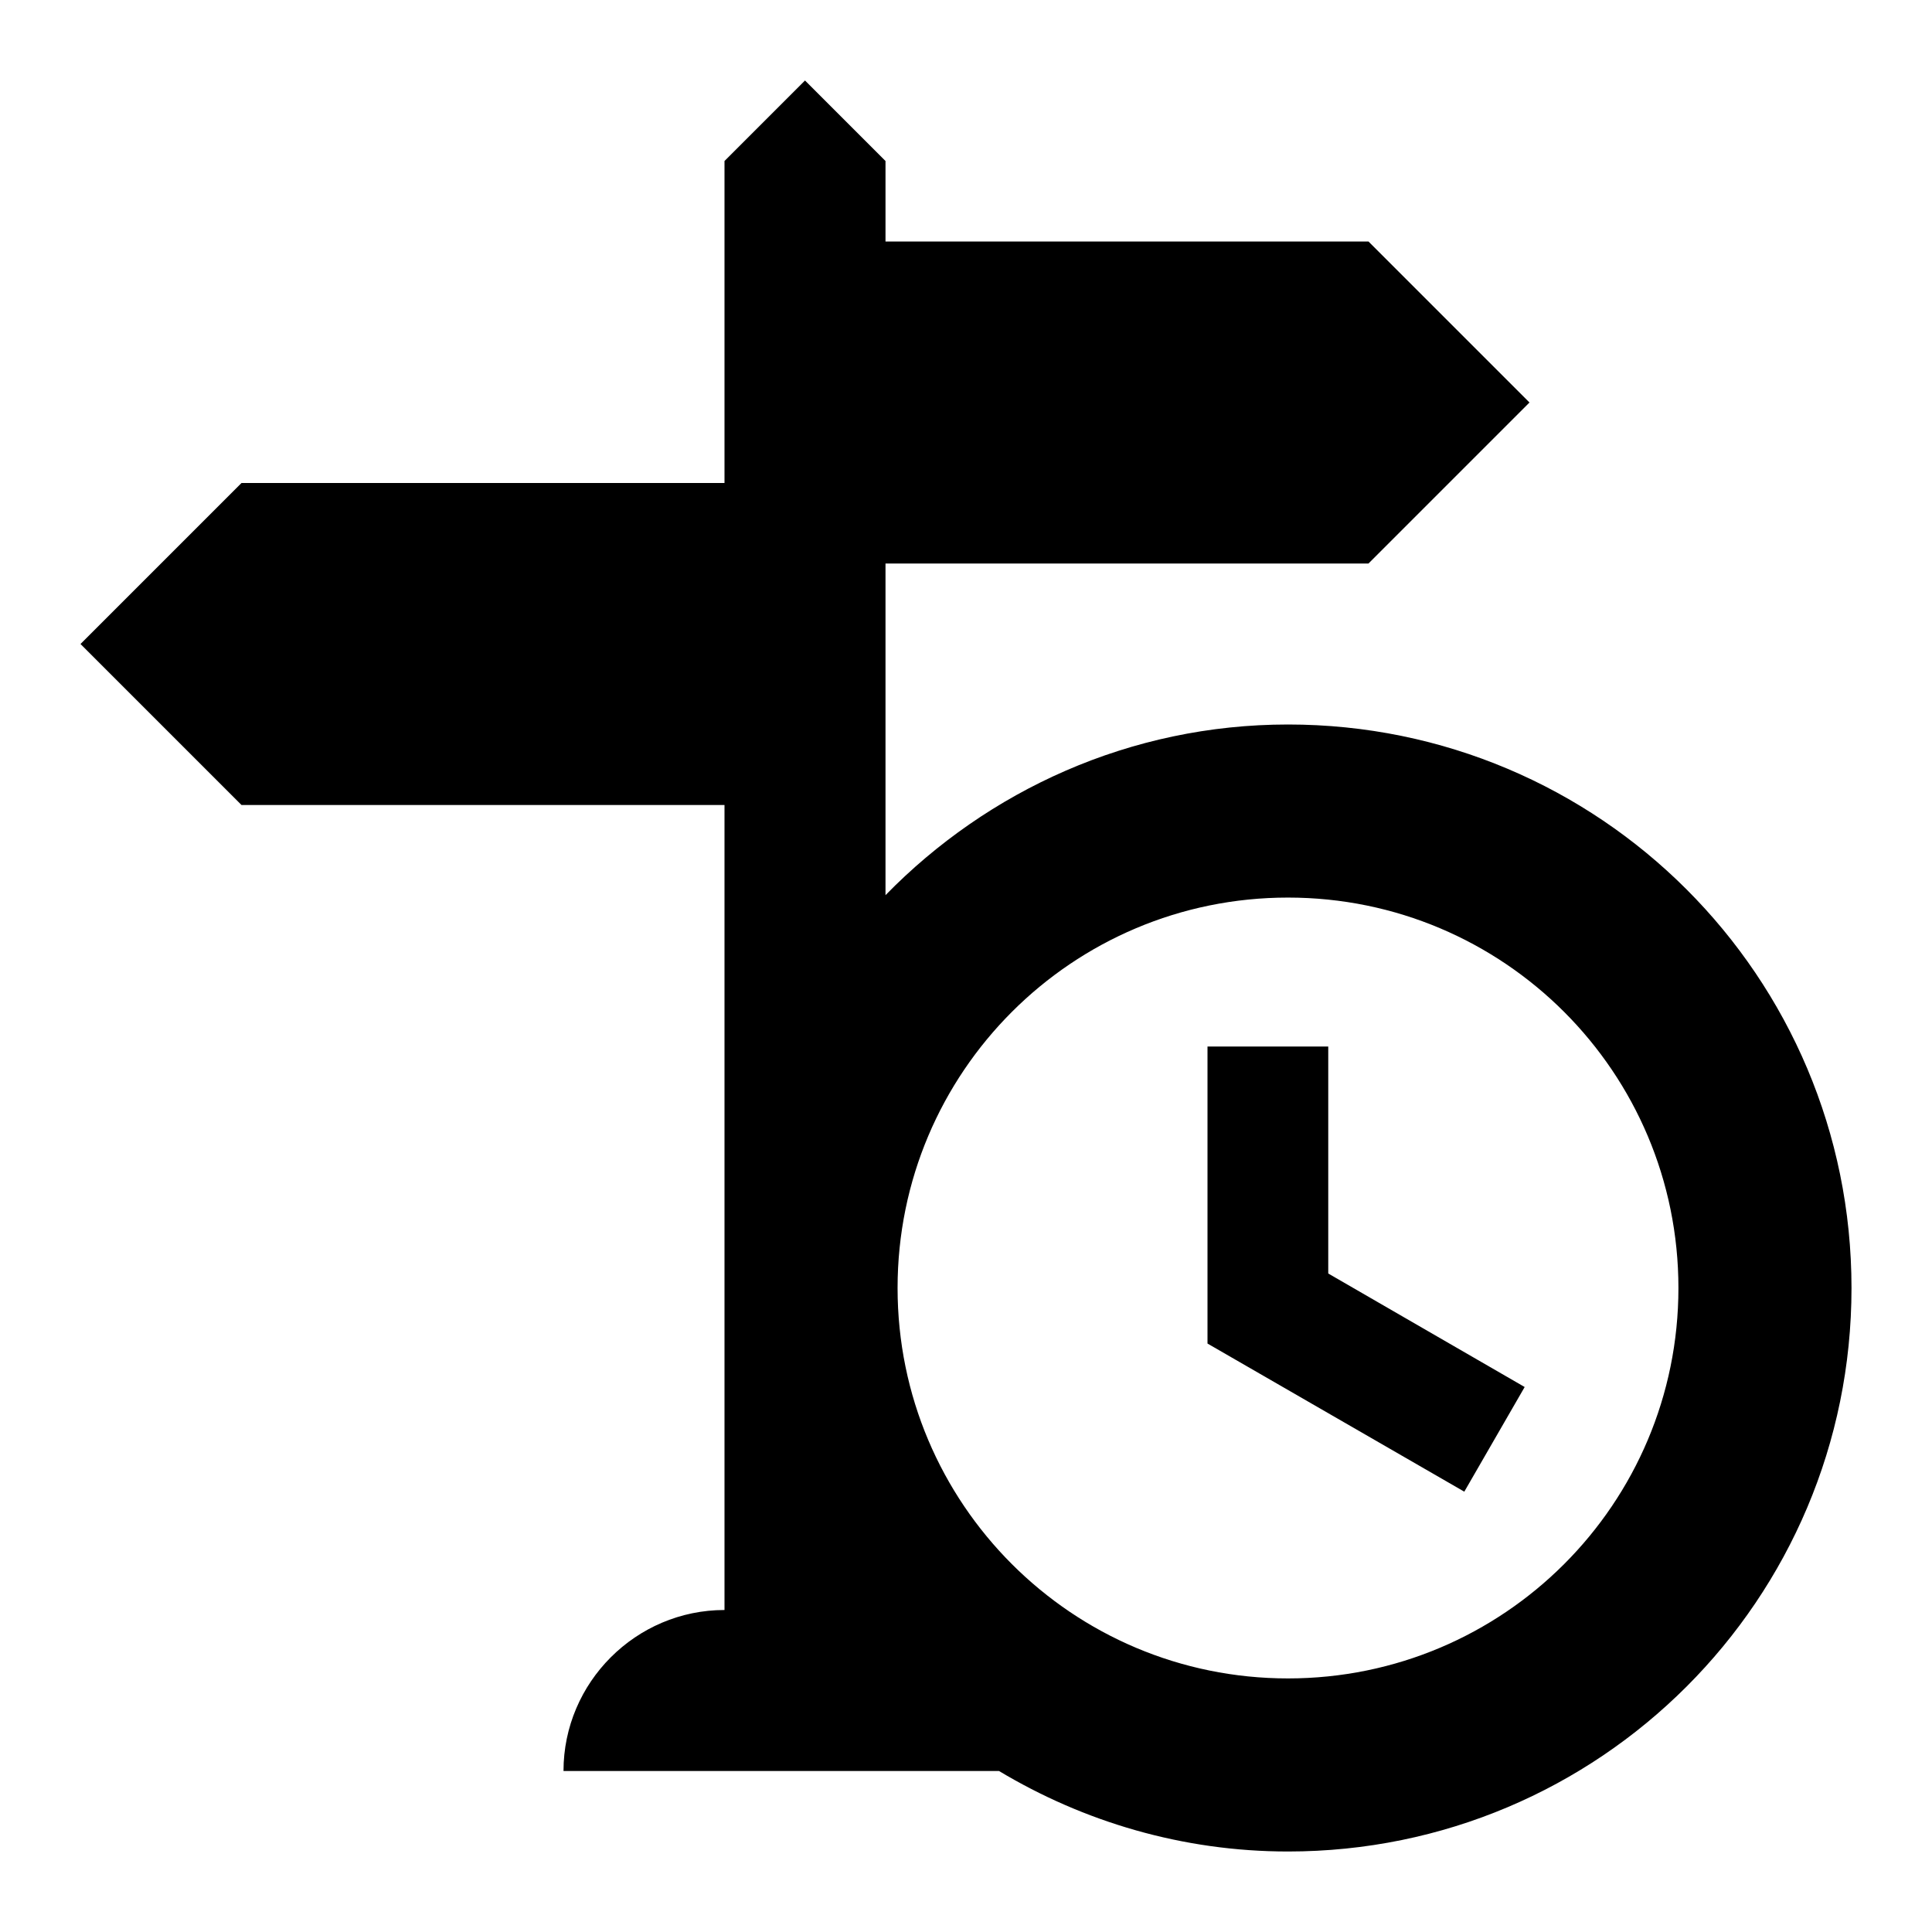 <?xml version="1.0" encoding="utf-8"?>
<!-- Generator: www.svgicons.com -->
<svg xmlns="http://www.w3.org/2000/svg" width="800" height="800" viewBox="0 0 24 24">
<path fill="currentColor" d="M16.5 13H15v3.69l3.19 1.84l.75-1.3l-2.44-1.41zM16 9c-1.96 0-3.73.82-5 2.12V7h6l2-2l-2-2h-6V2l-1-1l-1 1v4H3L1 8l2 2h6v10c-1.1 0-2 .9-2 2h5.41c1.05.63 2.28 1 3.59 1c3.87 0 7-3.13 7-7s-3.13-7-7-7m0 11.85c-2.68 0-4.85-2.17-4.85-4.85s2.17-4.85 4.85-4.85s4.85 2.17 4.85 4.85s-2.17 4.85-4.85 4.85"/>
</svg>
